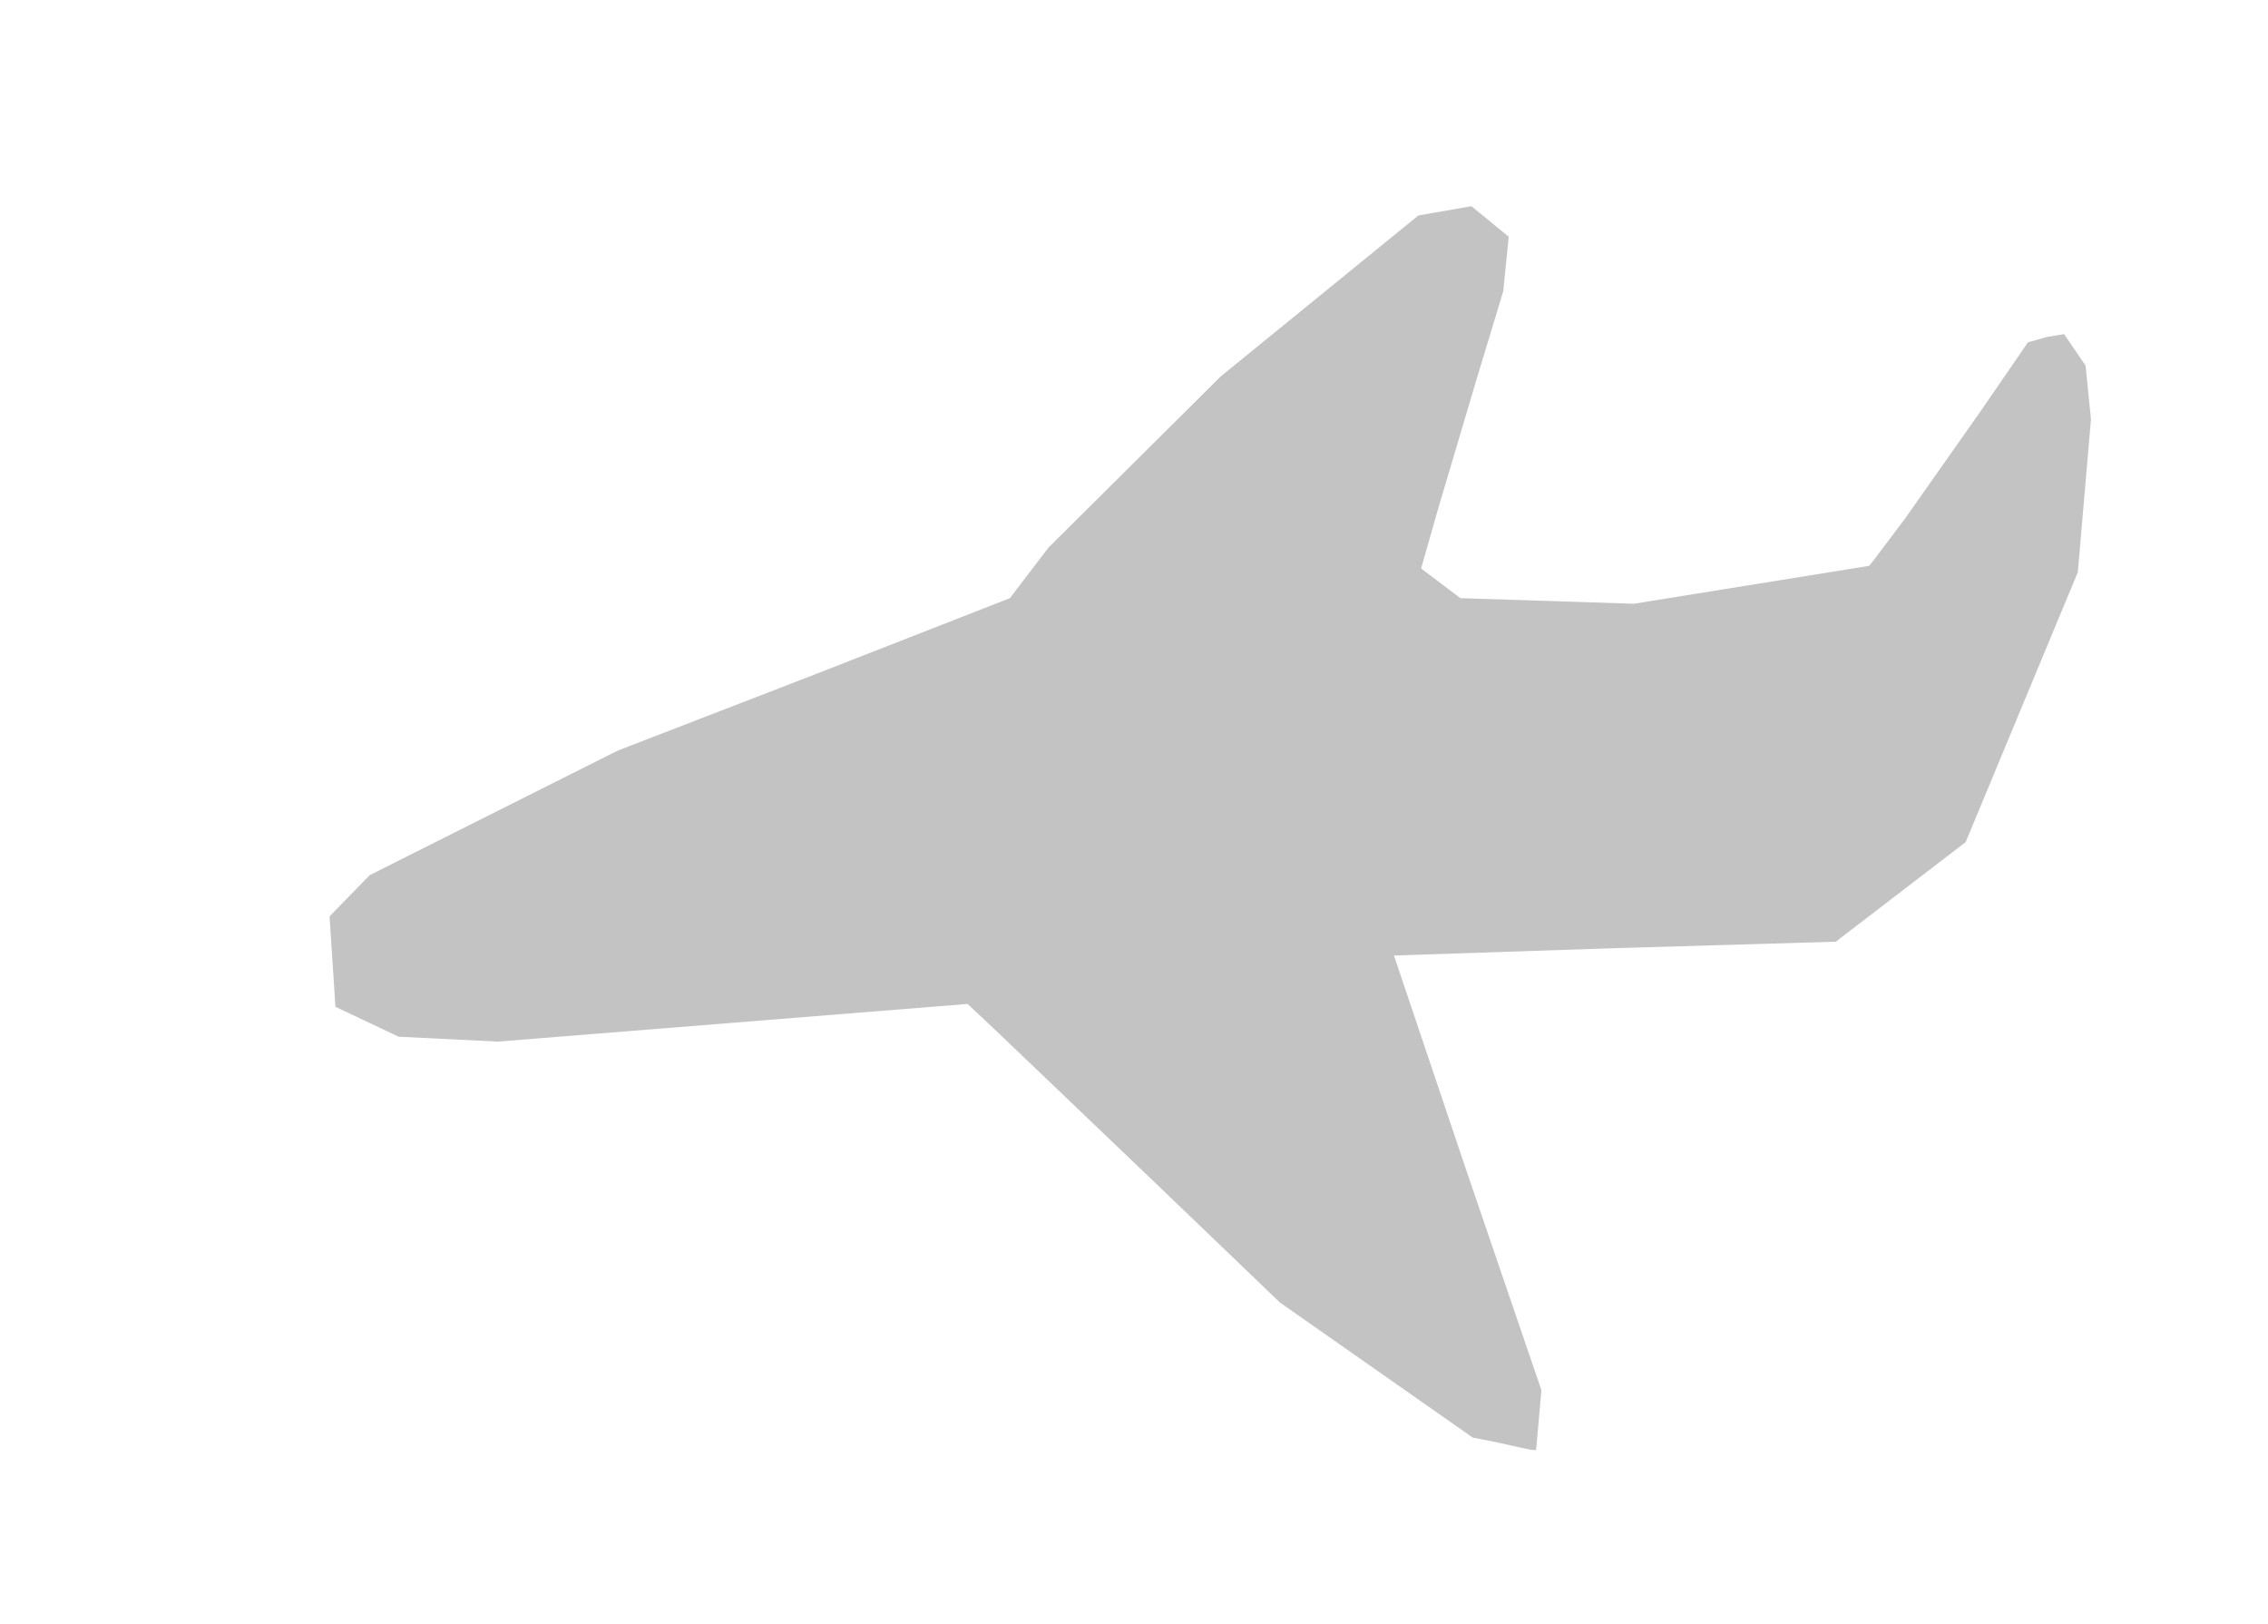 <?xml version="1.0" encoding="UTF-8"?>
<svg enable-background="new 0 0 578 462" version="1.1" viewBox="0 0 549 393" xml:space="preserve" xmlns="http://www.w3.org/2000/svg"><path d="m370.66 350.92-2.165-0.437-6.5-1.44-5.5-1.082-46.678-32.7-30.097-28.881-37.798-36.129-7.701-7.248-113.72 9.115-24-1.187-15.301-7.235-1.43-21.893 9.731-9.983 60-30.128 47.38-18.309 47.573-18.596 4.791-6.286 4.598-6 41.657-41.4 47.844-38.955 12.839-2.236 9.018 7.389-1.319 13.201-6.369 21-9.498 32-3.574 12.543-0.444 1.543 9.504 7.196 42 1.351 56.938-9.171 0.632-0.731 8.086-10.731 18.295-26 11.445-16.647 4.677-1.308 4.074-0.661 5.196 7.616 1.304 13-3.185 37-27.149 65.326-14.657 11.24-15.72 12.055-1.063 0.815-53.386 1.565-53.562 1.782 17.76 52.717 17.936 52.5-1.292 14.5z" fill="#c3c3c3"/></svg>
